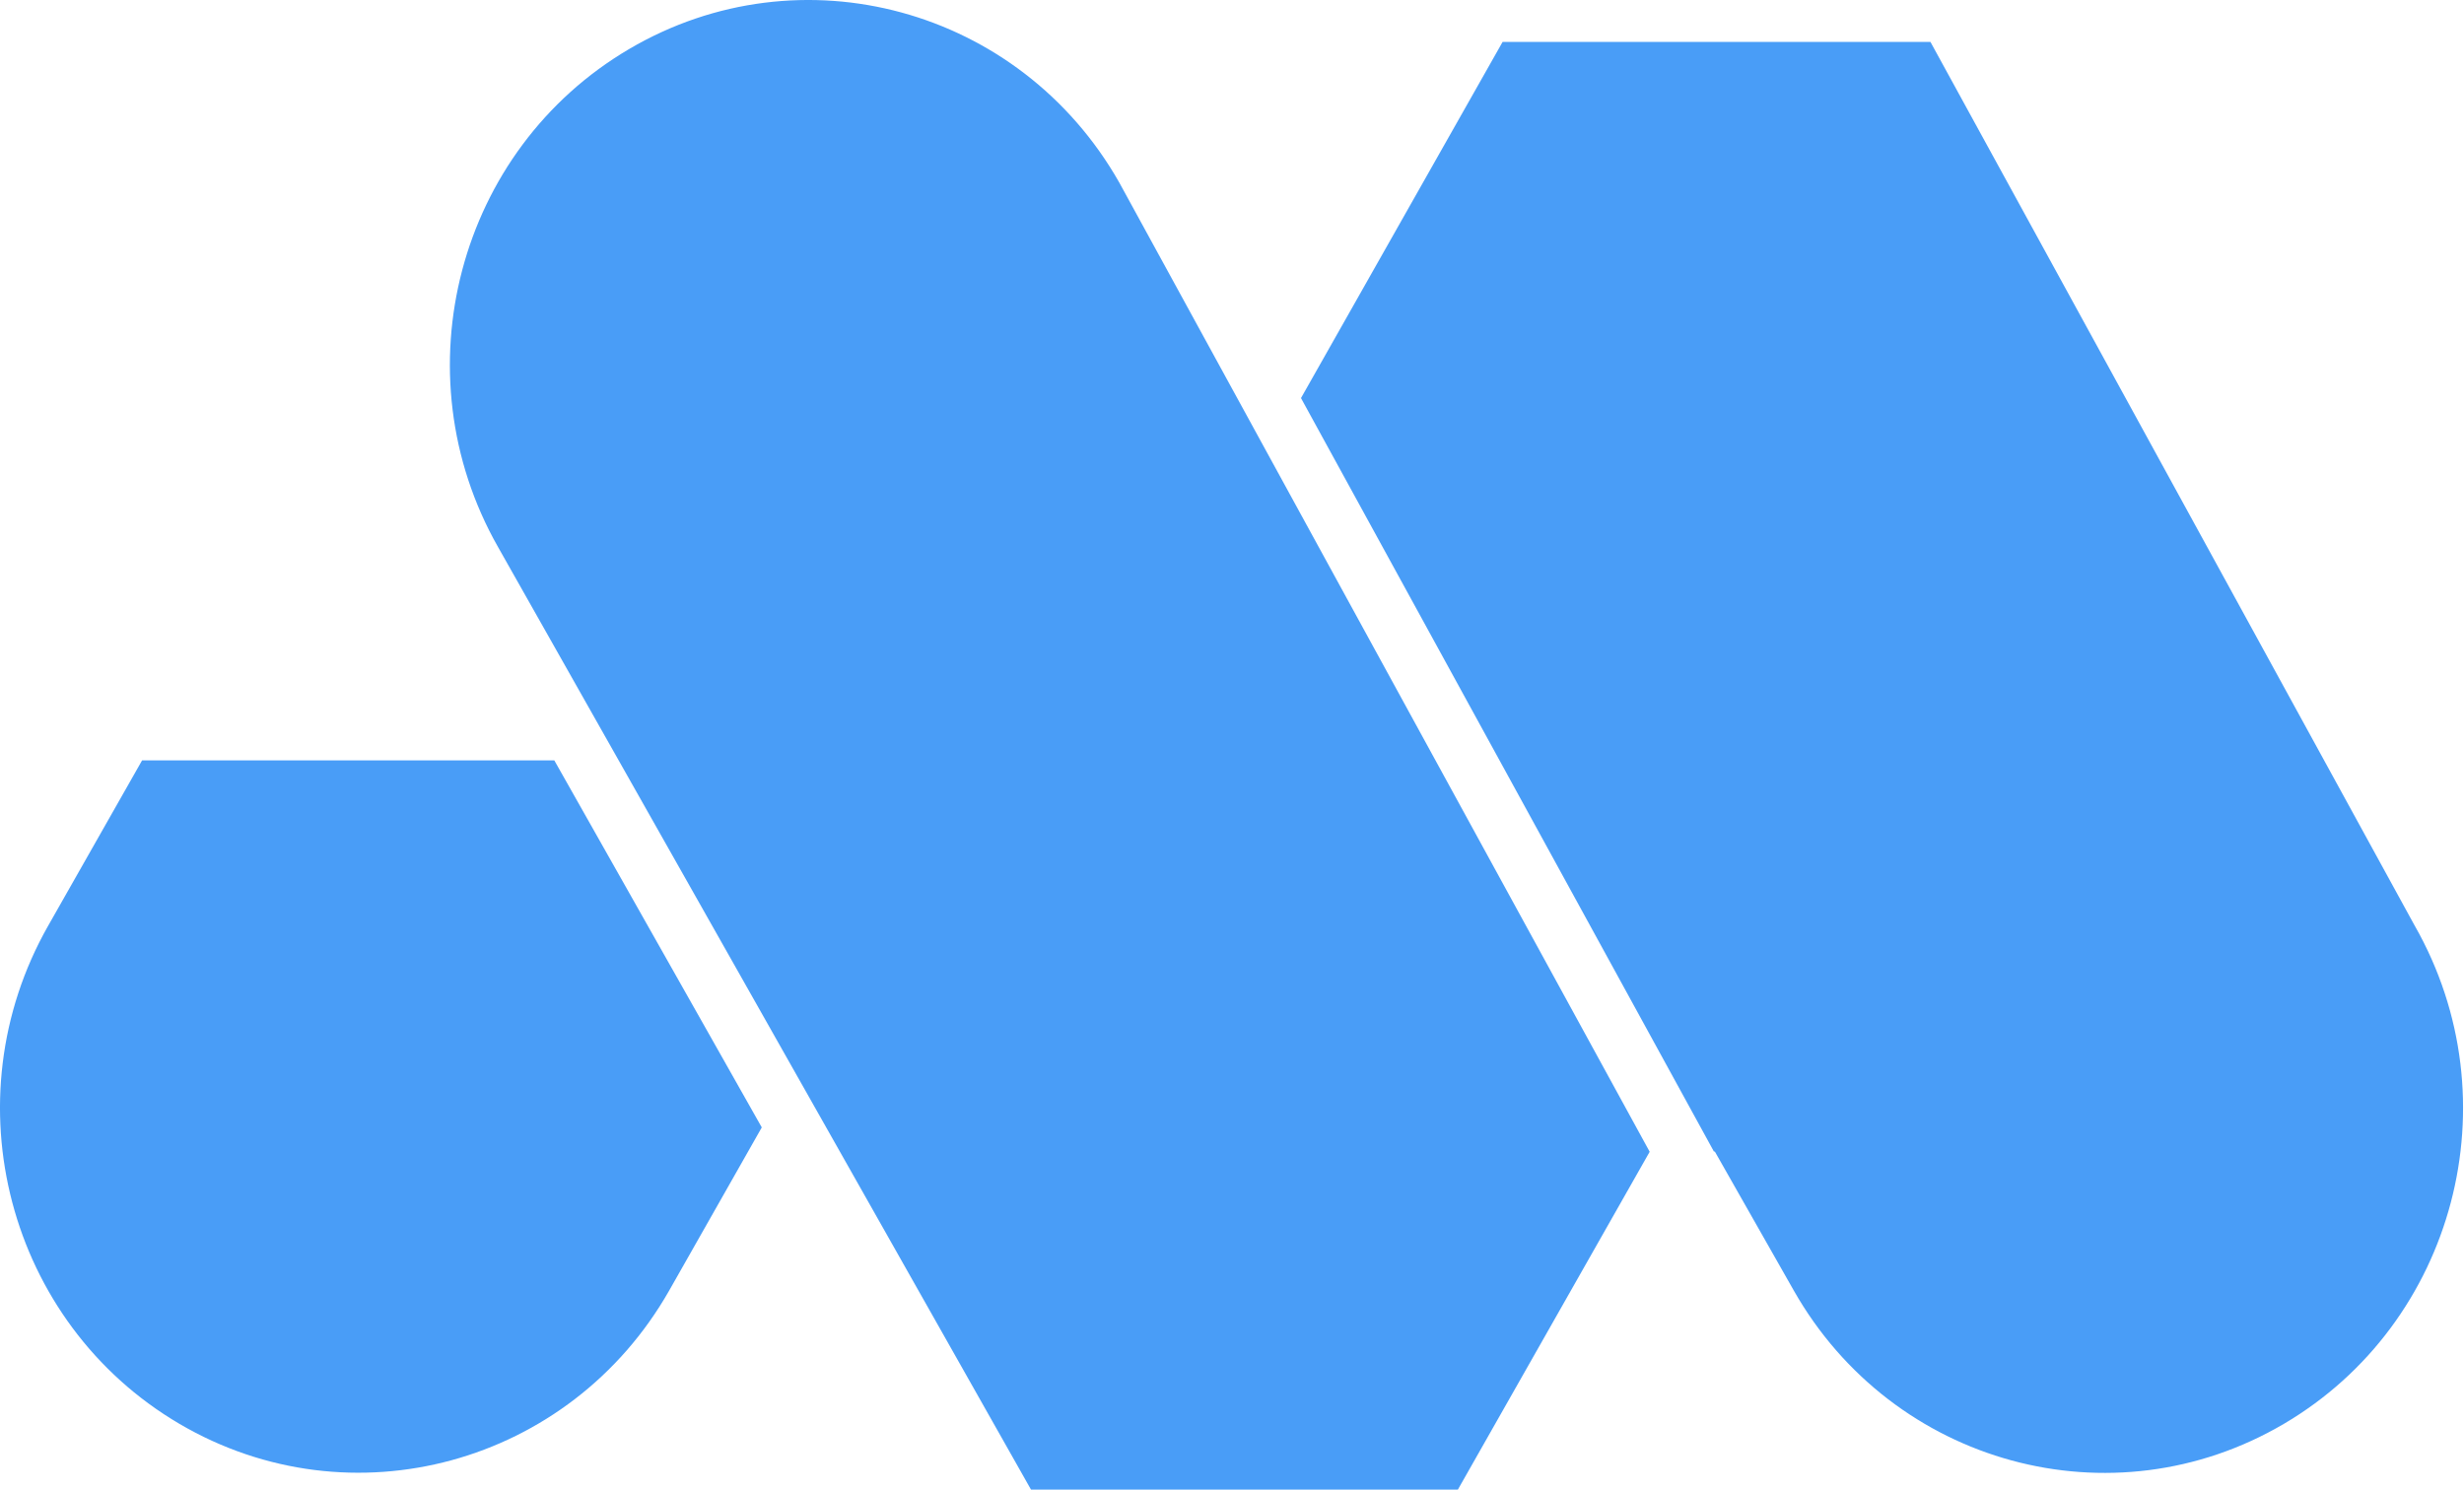 <?xml version="1.0" encoding="UTF-8"?> <svg xmlns="http://www.w3.org/2000/svg" width="43" height="26" viewBox="0 0 43 26" fill="none"><path d="M19.531 3.183C17.801 0.139 13.975 -0.904 10.982 0.854C7.988 2.613 6.962 6.503 8.691 9.547L17.992 25.999H25.442L28.789 20.103L19.531 3.183Z" fill="#499DF7"></path><path d="M2.48 13.271L0.84 16.159C-0.889 19.202 0.137 23.092 3.13 24.851C6.124 26.609 9.95 25.566 11.68 22.522L13.294 19.678L9.673 13.271H2.48Z" fill="#499DF7"></path><path d="M42.141 16.159L33.689 0.732H26.222L22.704 6.948L29.459 19.276L29.914 20.106L29.922 20.092L31.304 22.525C33.033 25.569 36.859 26.612 39.853 24.854C42.847 23.095 43.873 19.205 42.143 16.162L42.141 16.159Z" fill="#499DF7"></path></svg> 
